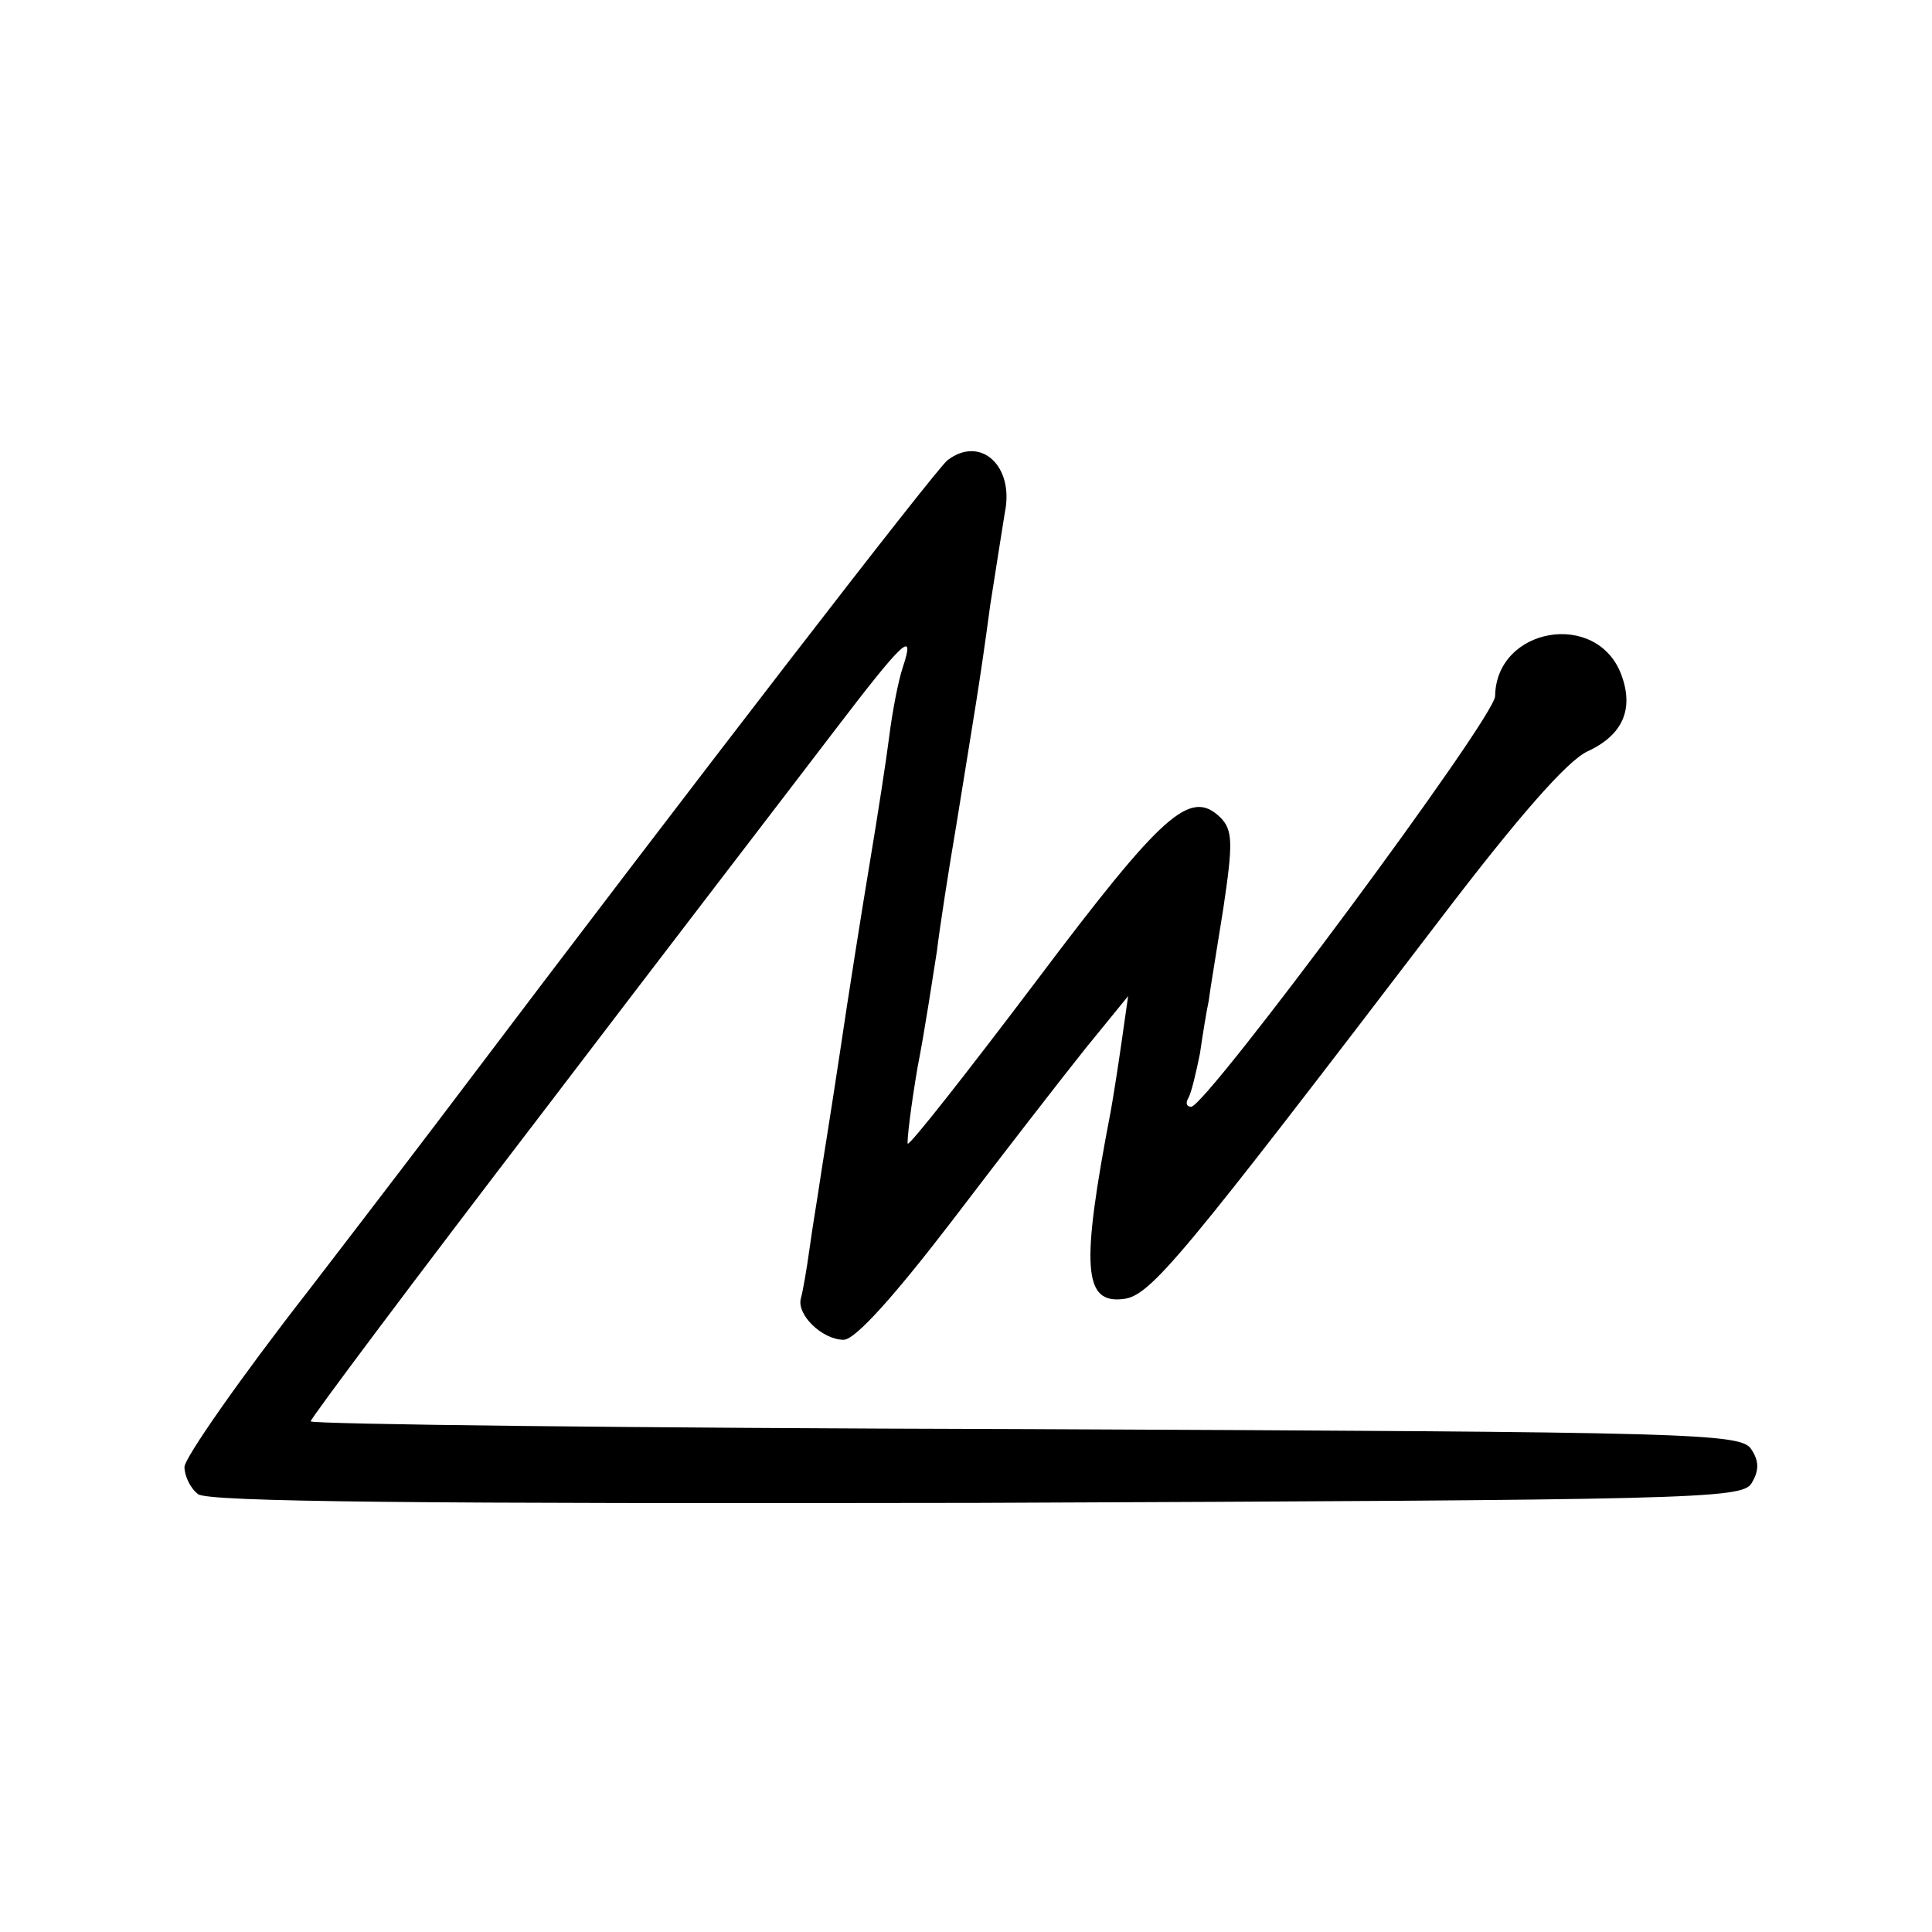 <?xml version="1.0" standalone="no"?>
<!DOCTYPE svg PUBLIC "-//W3C//DTD SVG 20010904//EN"
 "http://www.w3.org/TR/2001/REC-SVG-20010904/DTD/svg10.dtd">
<svg version="1.0" xmlns="http://www.w3.org/2000/svg"
 width="199pt" height="199pt" viewBox="0 0 199 199"
 preserveAspectRatio="xMidYMid meet">
<g transform="translate(0,199) scale(0.1,-0.1)"
fill="#000000" stroke="none">
<path d="M976 1516 c-11 -8 -262 -333 -509 -660 -12 -16 -79 -104 -149 -195
-71 -91 -128 -173 -128 -182 0 -9 6 -22 14 -28 10 -8 227 -10 801 -9 738 3
789 4 799 20 8 13 8 23 0 35 -10 17 -59 18 -748 21 -405 1 -736 5 -736 8 0 3
107 146 238 317 131 172 267 349 302 395 71 93 83 104 70 65 -5 -15 -11 -47
-14 -71 -3 -24 -12 -82 -20 -130 -8 -48 -22 -136 -31 -197 -9 -60 -19 -121
-21 -135 -2 -14 -7 -43 -10 -65 -3 -22 -7 -45 -9 -52 -5 -17 22 -43 44 -43 12
0 53 46 112 123 51 67 113 147 137 177 l44 54 -7 -49 c-4 -28 -9 -59 -11 -70
-31 -161 -28 -198 13 -193 28 3 59 41 327 392 80 105 130 162 151 172 37 17
48 44 35 79 -25 67 -129 49 -130 -22 0 -22 -297 -422 -313 -423 -5 0 -6 4 -3
9 3 5 8 26 12 46 3 21 7 45 9 54 1 9 8 51 15 95 10 67 10 81 -3 94 -31 30 -59
5 -190 -169 -71 -94 -130 -169 -132 -167 -1 2 3 37 10 78 8 41 16 95 20 120 3
25 12 83 20 130 19 118 24 145 35 227 6 39 13 82 15 95 10 48 -25 80 -59 54z"/>
</g>
</svg>
